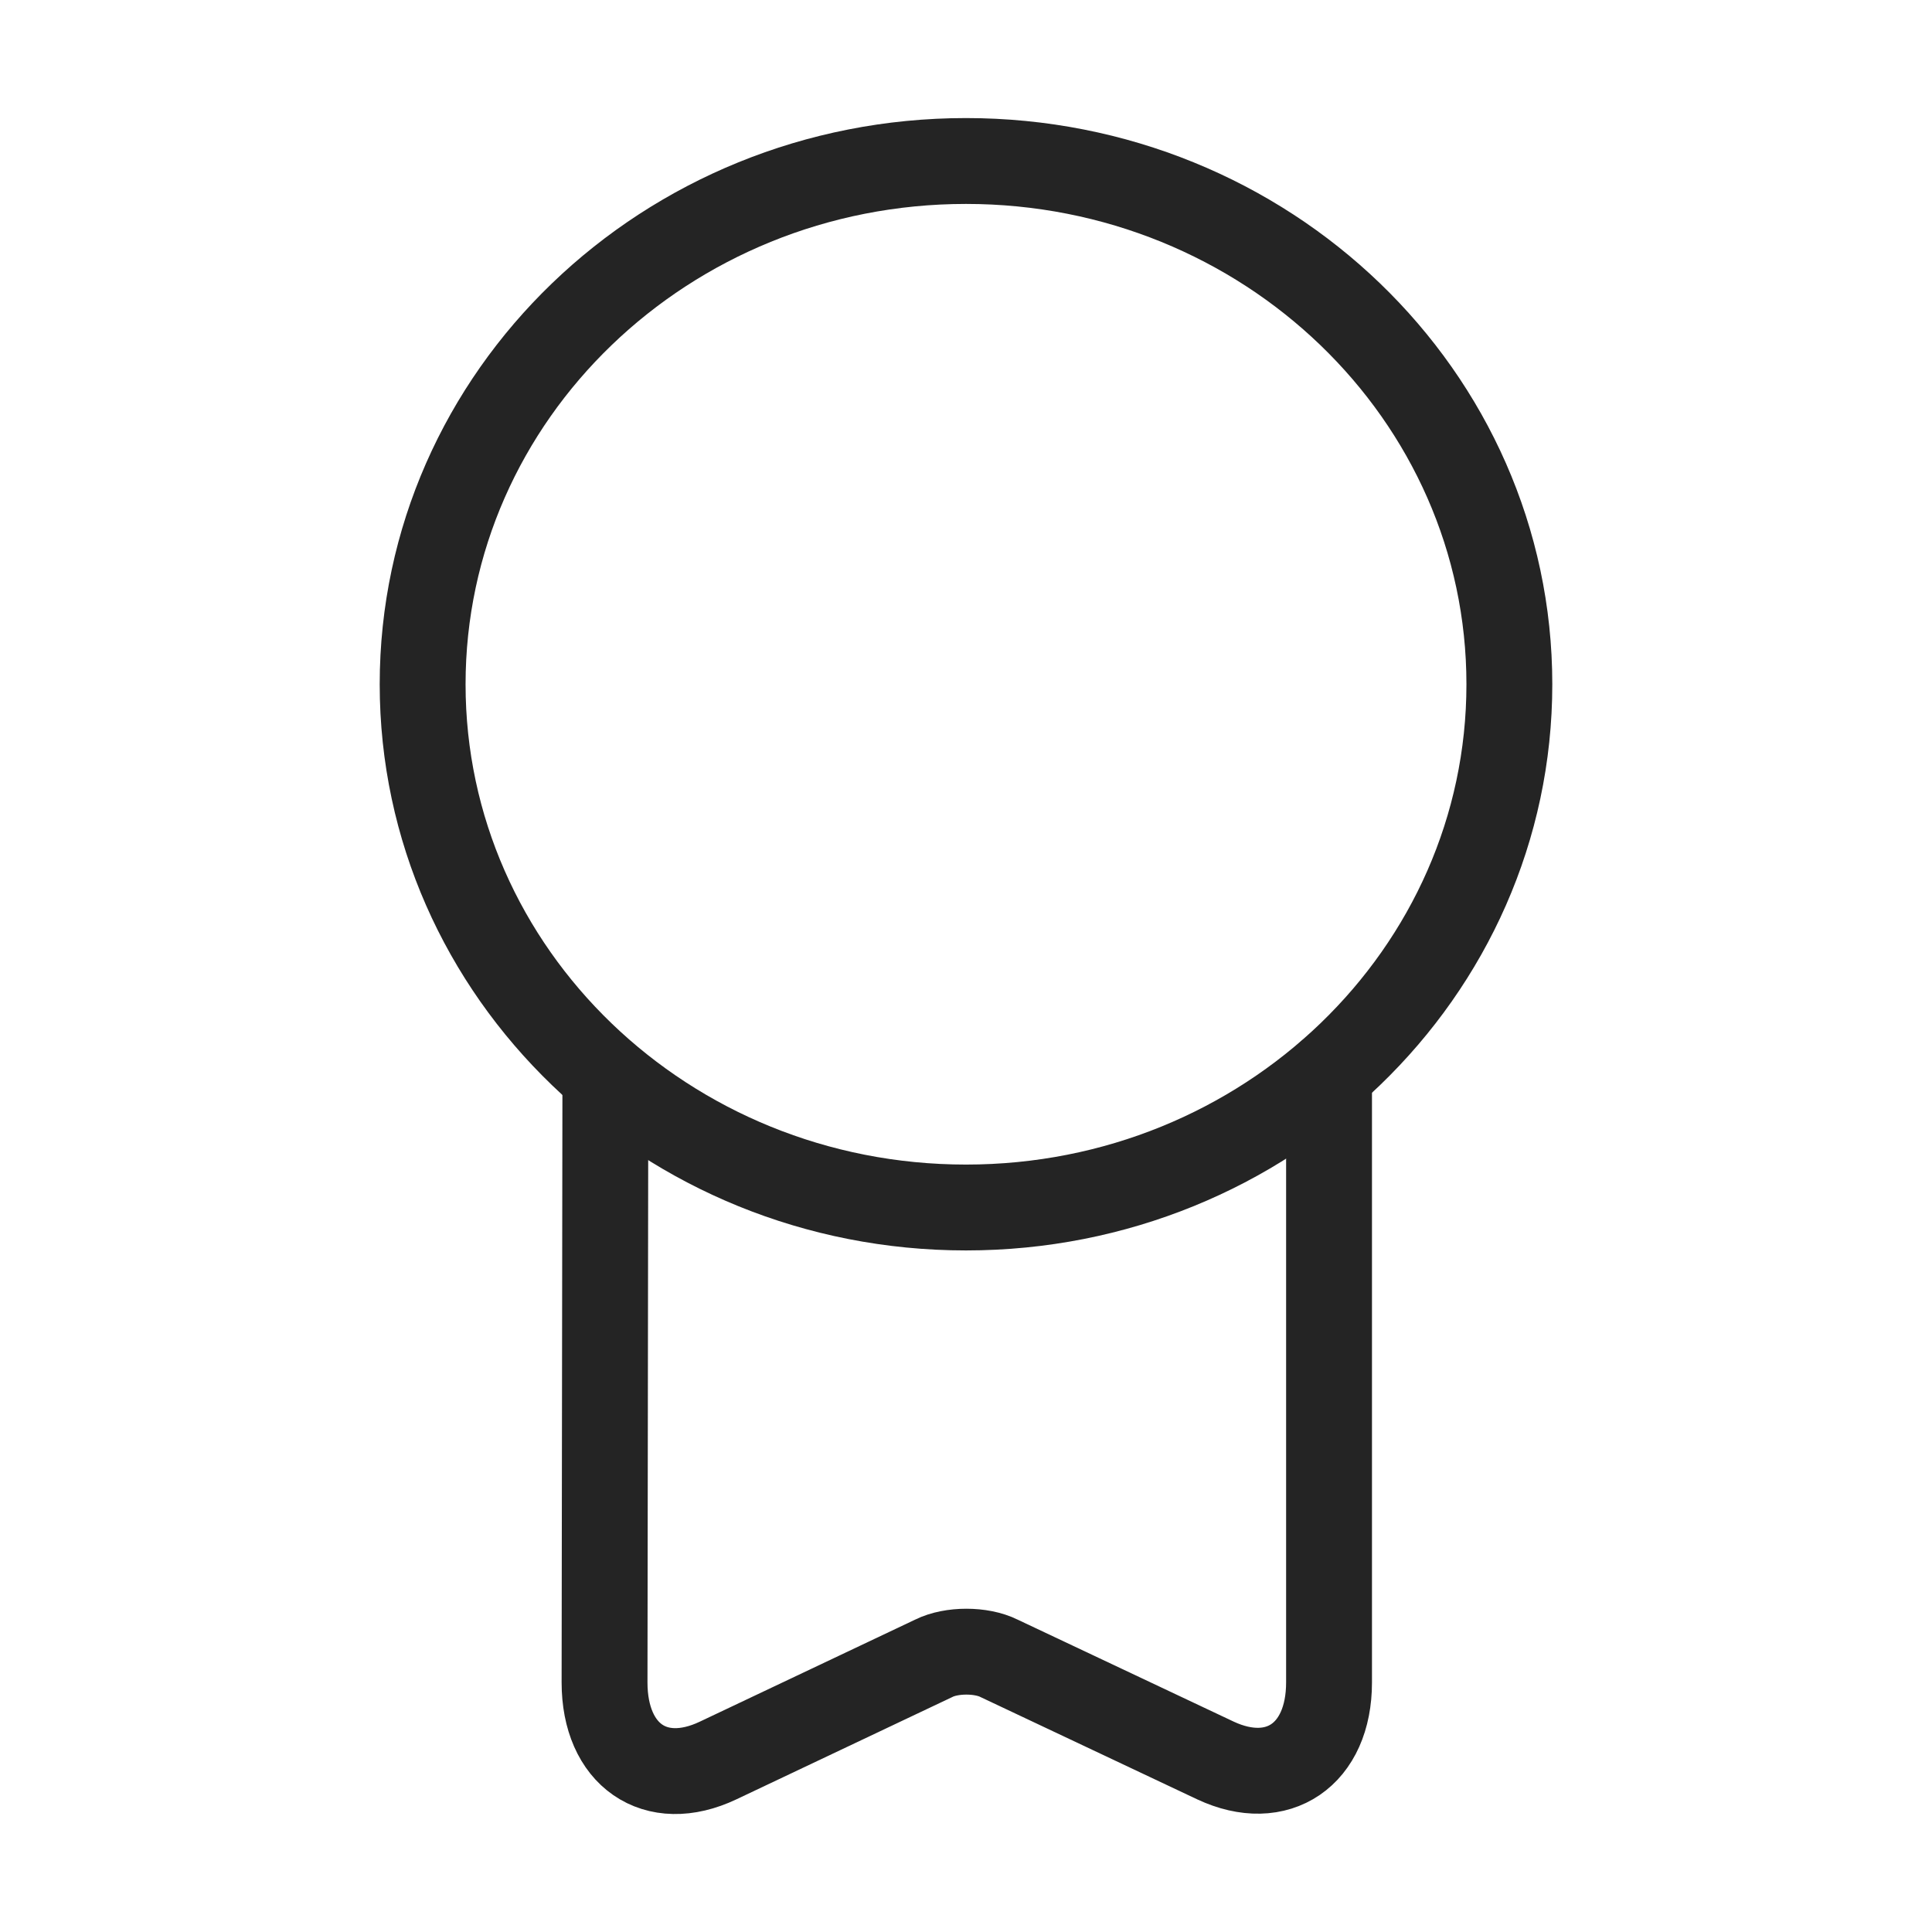 <svg width="45" height="45" viewBox="0 0 45 45" fill="none" xmlns="http://www.w3.org/2000/svg">
<path d="M22.5 28.125C29.49 28.125 35.156 22.669 35.156 15.938C35.156 9.207 29.49 3.75 22.5 3.75C15.51 3.75 9.844 9.207 9.844 15.938C9.844 22.669 15.51 28.125 22.5 28.125Z" stroke="#242424" stroke-width="2" stroke-linecap="round" stroke-linejoin="round"/>
<path d="M14.1 25.35L14.081 39.187C14.081 40.875 15.262 41.7 16.725 41.006L21.75 38.625C22.162 38.419 22.856 38.419 23.268 38.625L28.312 41.006C29.756 41.681 30.956 40.875 30.956 39.187V25.012" stroke="#242424" stroke-width="2" stroke-linecap="round" stroke-linejoin="round"/>
</svg>

